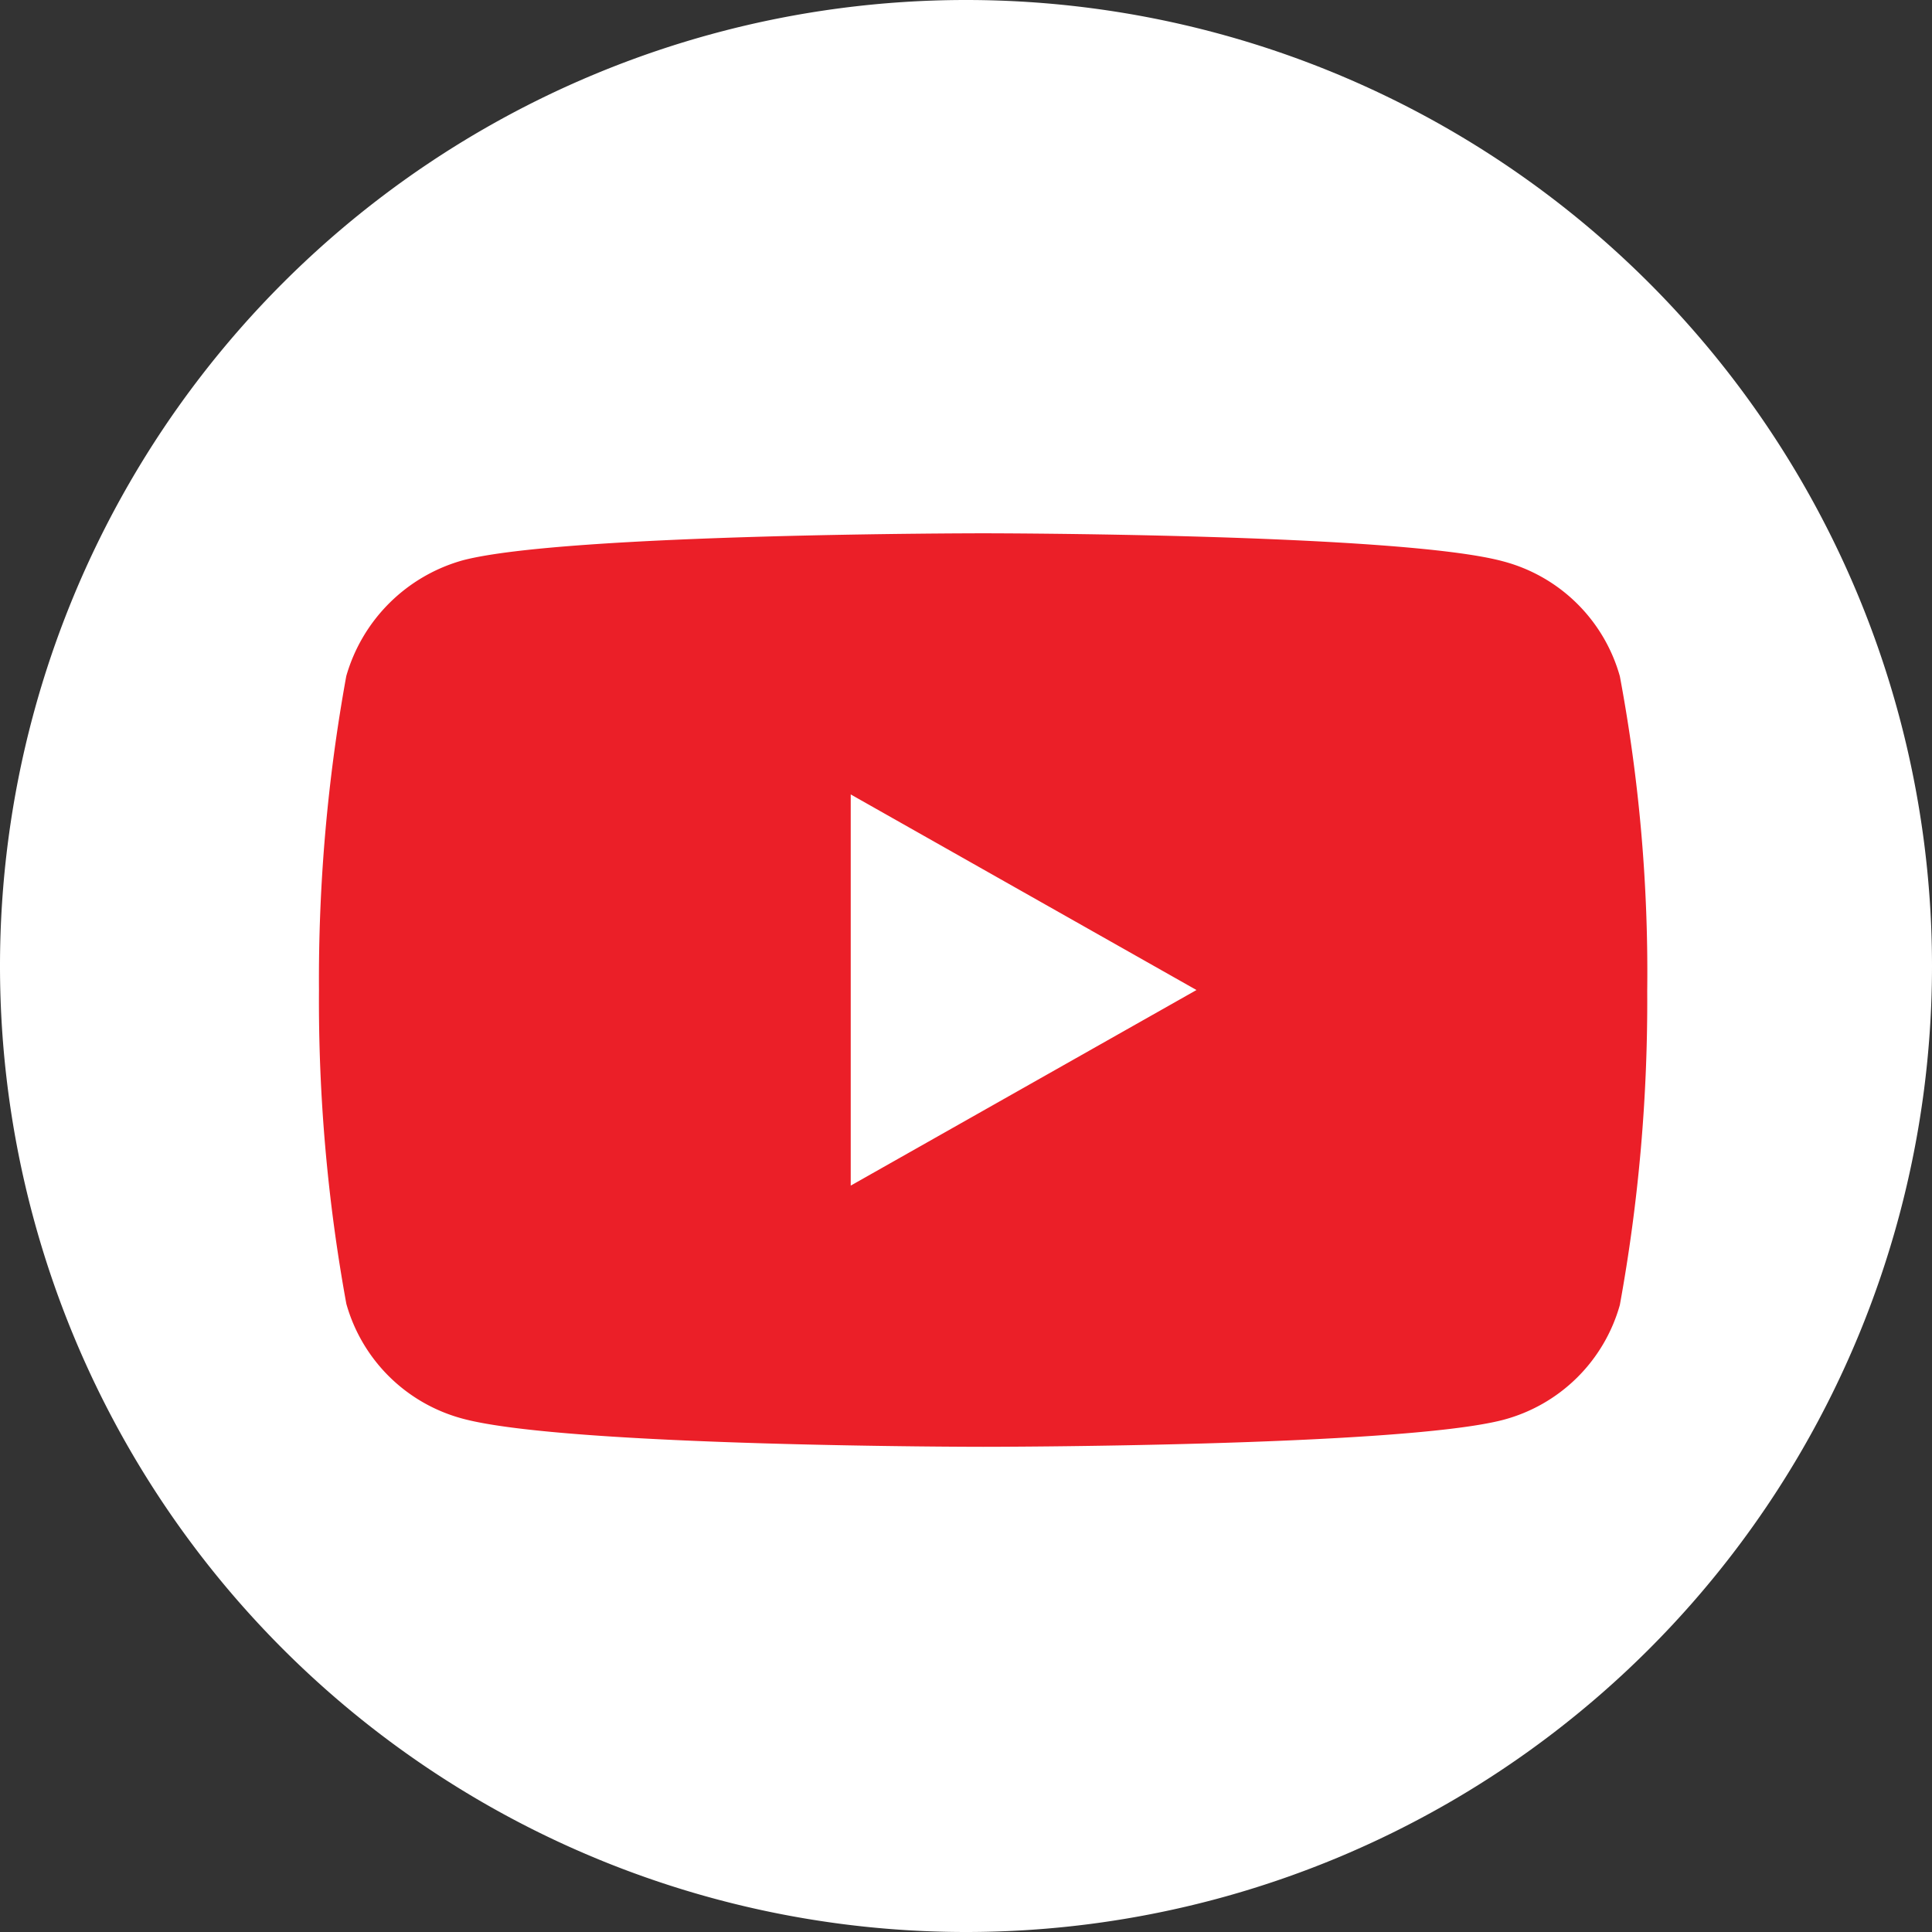 <svg id="Youtube-w" xmlns="http://www.w3.org/2000/svg" width="30" height="30" viewBox="0 0 30 30">
  <rect x="0" y="0" width="30" height="30" fill="#333333" stroke="none"/>
  <g id="Сгруппировать_7169" data-name="Сгруппировать 7169" transform="translate(16 32)">
    <path id="Контур_1292" data-name="Контур 1292" d="M-1-2A15,15,0,0,0,14-17,15,15,0,0,0-1-32,15,15,0,0,0-16-17,15,15,0,0,0-1-2" fill="#fff"/>
  </g>
  <path id="youtube" d="M20.2-3.862a2.561,2.561,0,0,0-1.818-1.786c-1.614-.434-8.07-.434-8.07-.434s-6.456,0-8.07.417a2.613,2.613,0,0,0-1.818,1.8A26.279,26.279,0,0,0,0,1.01,26.183,26.183,0,0,0,.425,5.883,2.562,2.562,0,0,0,2.243,7.669c1.631.434,8.07.434,8.07.434s6.456,0,8.07-.417A2.562,2.562,0,0,0,20.2,5.9a26.288,26.288,0,0,0,.425-4.873A24.946,24.946,0,0,0,20.2-3.862ZM8.257,4.047V-2.027L13.626,1.01Zm0,0" transform="translate(4.953 14.363)" fill="#eb1f28"/>
</svg>
